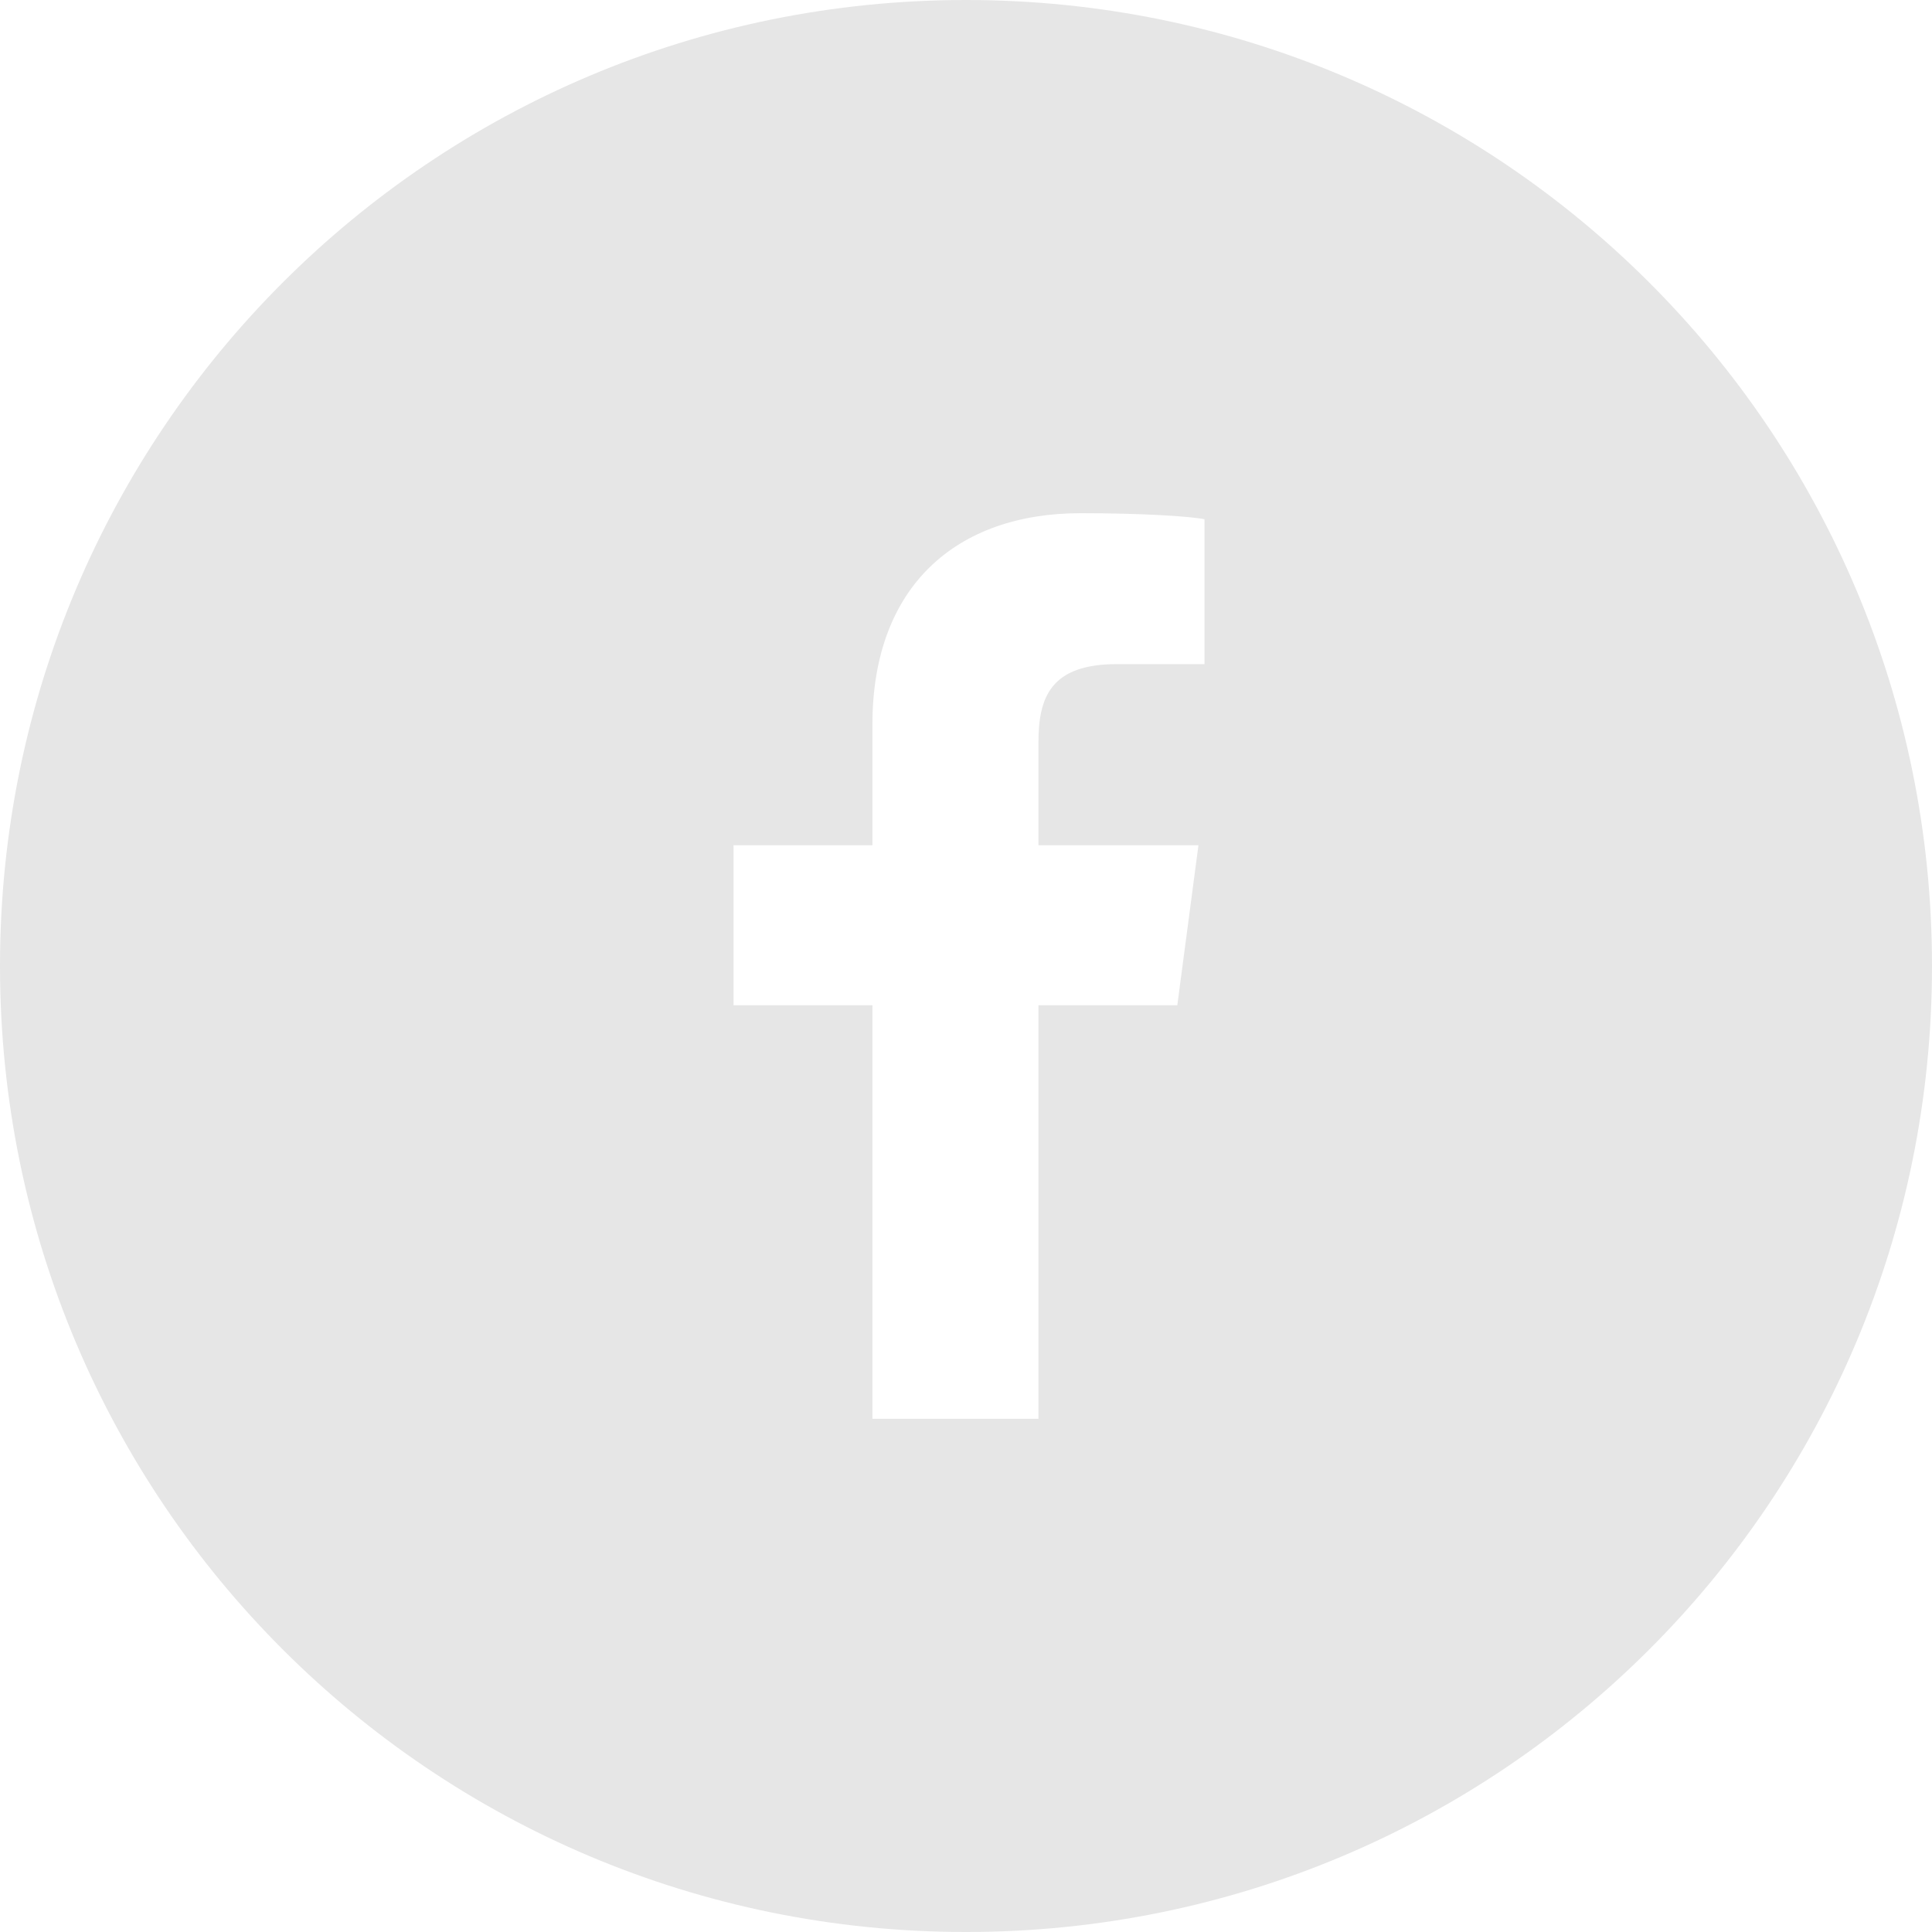 <svg xmlns="http://www.w3.org/2000/svg" viewBox="0 0 64 64"><path d="M32 0C14.3 0 0 14.3 0 32s14.3 32 32 32 32-14.3 32-32S49.7 0 32 0zm7.8 22H37c-2.2 0-2.6 1.1-2.6 2.6V28h5.3l-.7 5.3h-4.6V47h-5.5V33.3h-4.6V28h4.6v-4c0-4.6 2.8-7 6.9-7 2 0 3.6.1 4.1.2V22z" fill="#e6e6e6"/></svg>